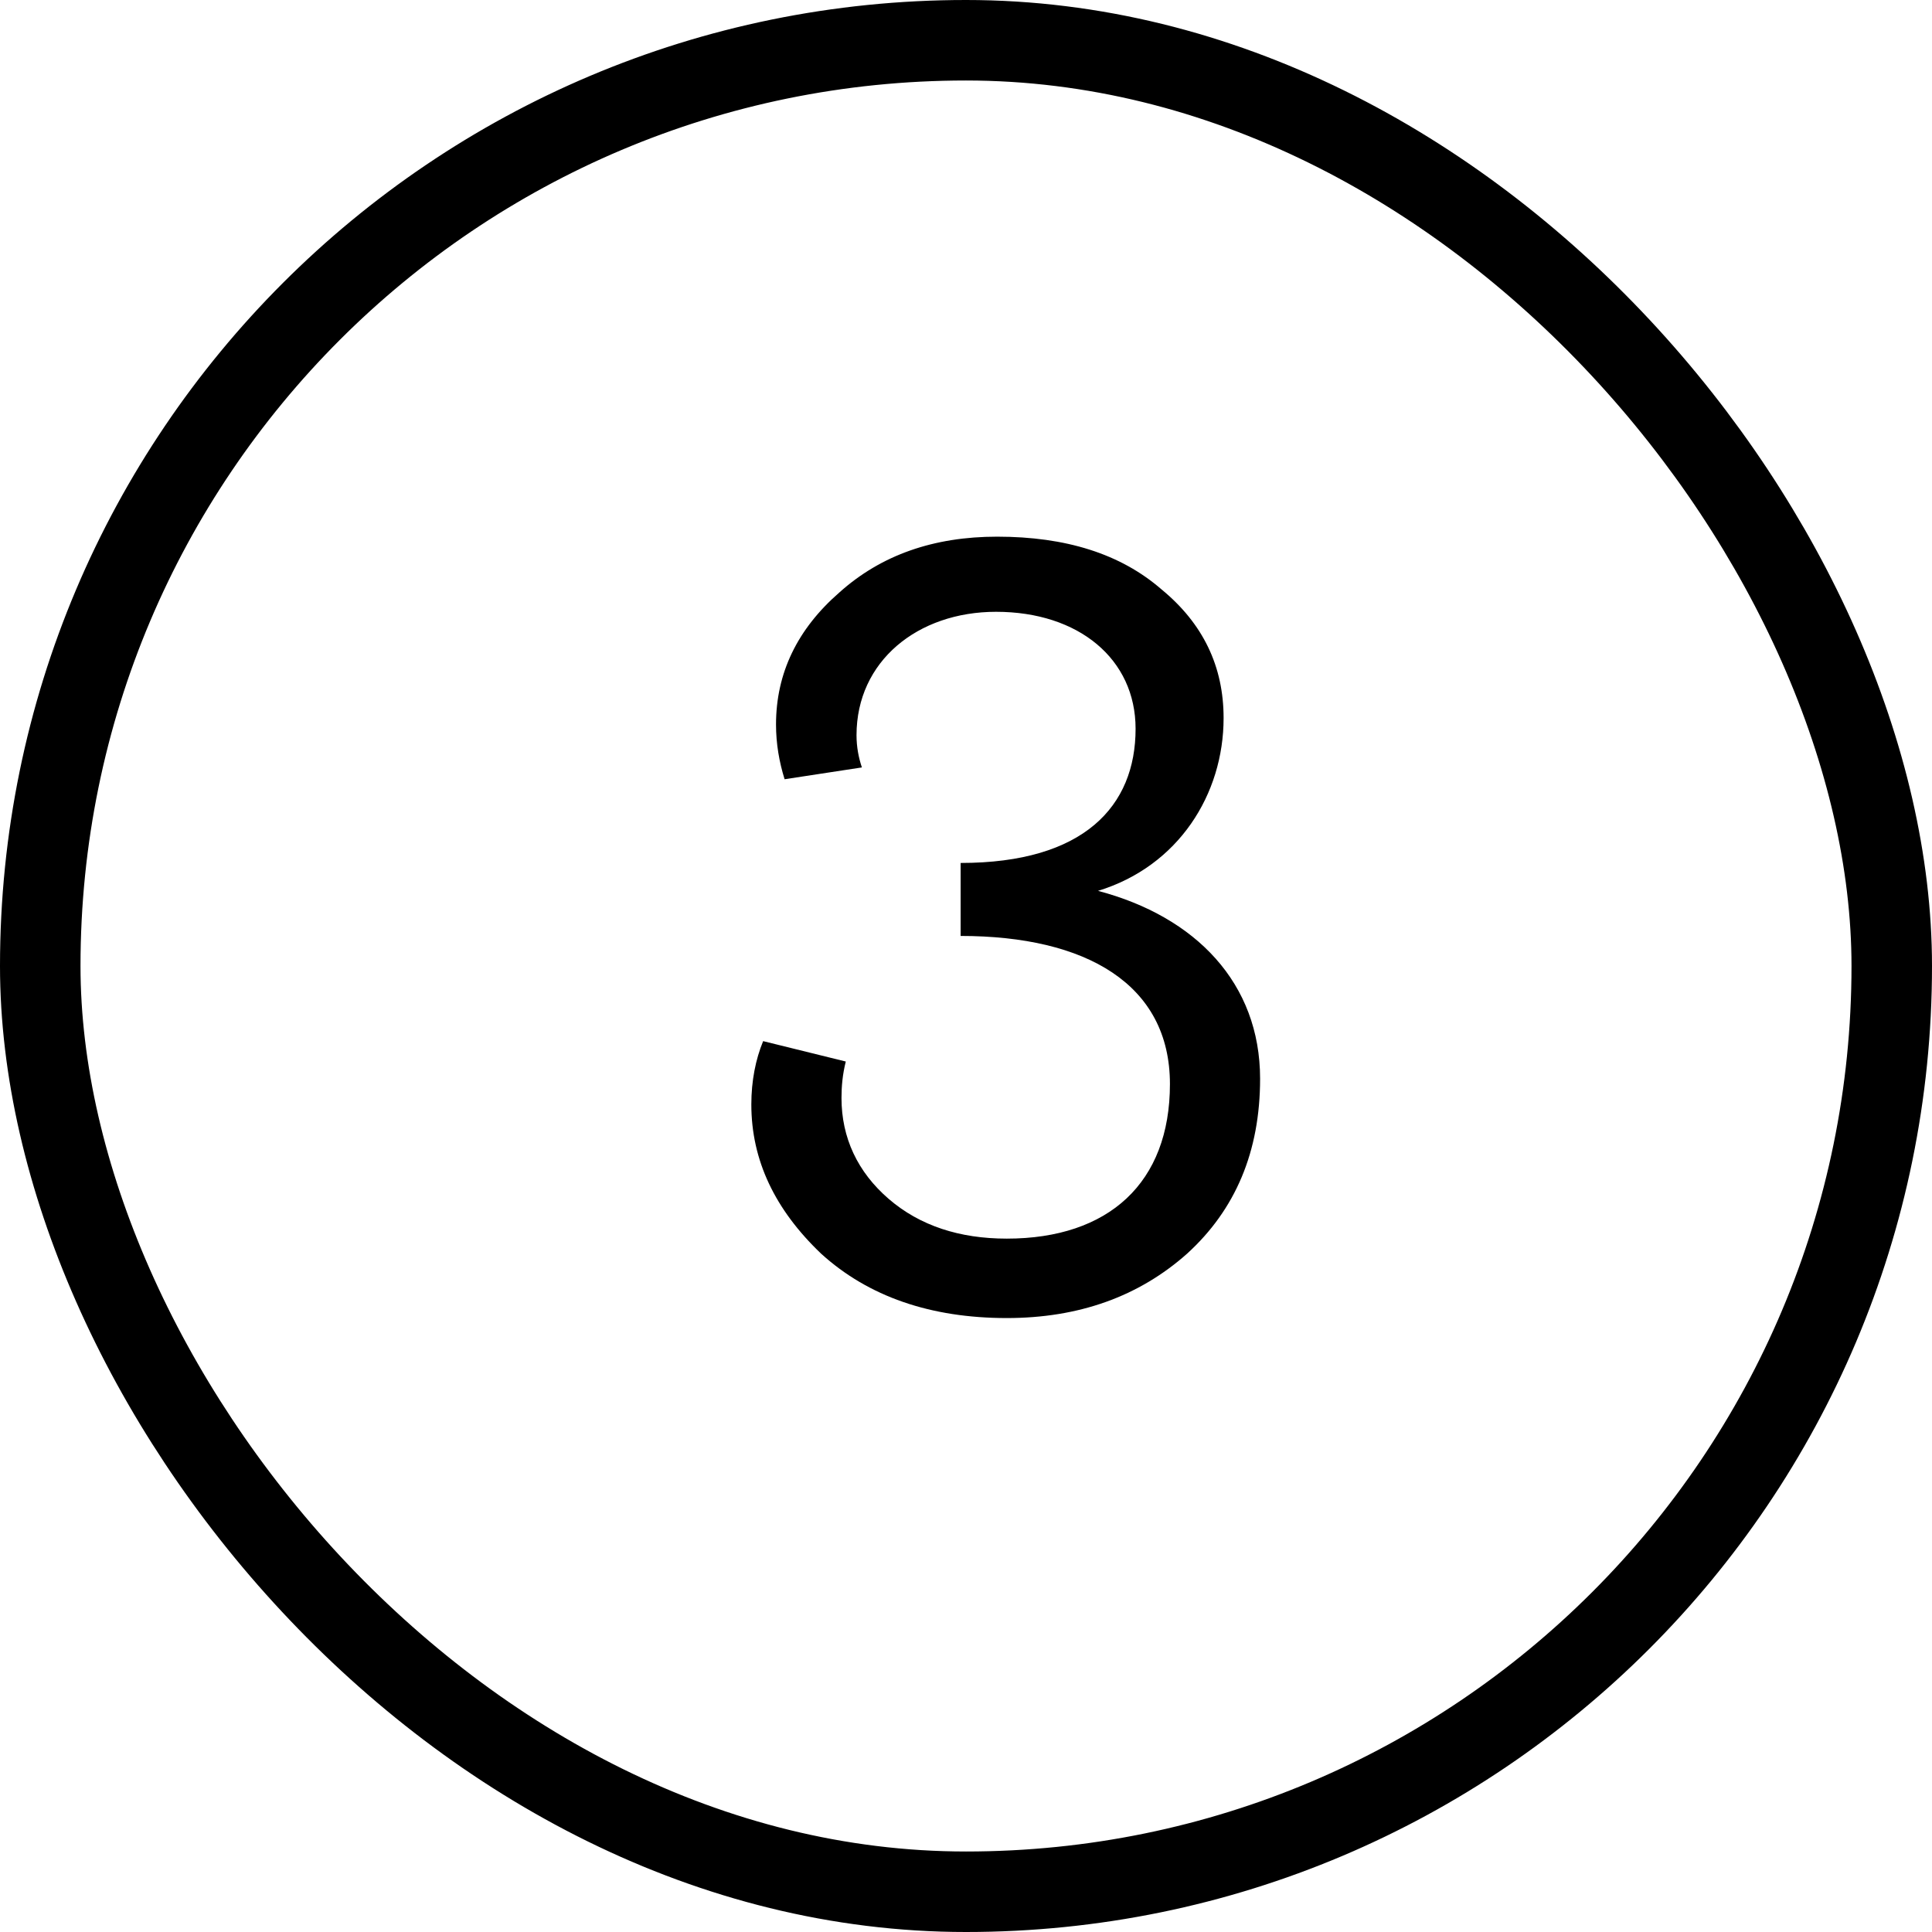 <?xml version="1.0" encoding="UTF-8"?> <svg xmlns="http://www.w3.org/2000/svg" width="18" height="18" viewBox="0 0 18 18" fill="none"><rect x="0.375" y="0.375" width="17.25" height="17.25" rx="8.625" stroke="black" stroke-width="0.75"></rect><path d="M7.11 9.7L7.88 9.89C7.85 10.01 7.84 10.12 7.84 10.23C7.84 10.6 7.99 10.92 8.28 11.17C8.57 11.42 8.94 11.54 9.38 11.54C10.33 11.54 10.9 11.02 10.9 10.1C10.9 9.17 10.12 8.72 8.95 8.72V8.04C10.1 8.04 10.58 7.51 10.58 6.79C10.58 6.14 10.05 5.7 9.28 5.7C8.55 5.7 7.98 6.16 7.98 6.85C7.98 6.96 8 7.06 8.03 7.15L7.31 7.26C7.26 7.1 7.23 6.93 7.23 6.75C7.23 6.27 7.43 5.86 7.82 5.52C8.21 5.17 8.7 5 9.29 5C9.93 5 10.44 5.16 10.82 5.49C11.21 5.81 11.4 6.21 11.4 6.69C11.4 7.4 10.98 8.07 10.23 8.3C11.14 8.54 11.74 9.16 11.74 10.05C11.74 10.73 11.51 11.27 11.06 11.68C10.61 12.08 10.05 12.28 9.38 12.28C8.67 12.28 8.09 12.08 7.65 11.68C7.22 11.27 7 10.81 7 10.29C7 10.07 7.04 9.87 7.11 9.7Z" fill="black"></path></svg> 